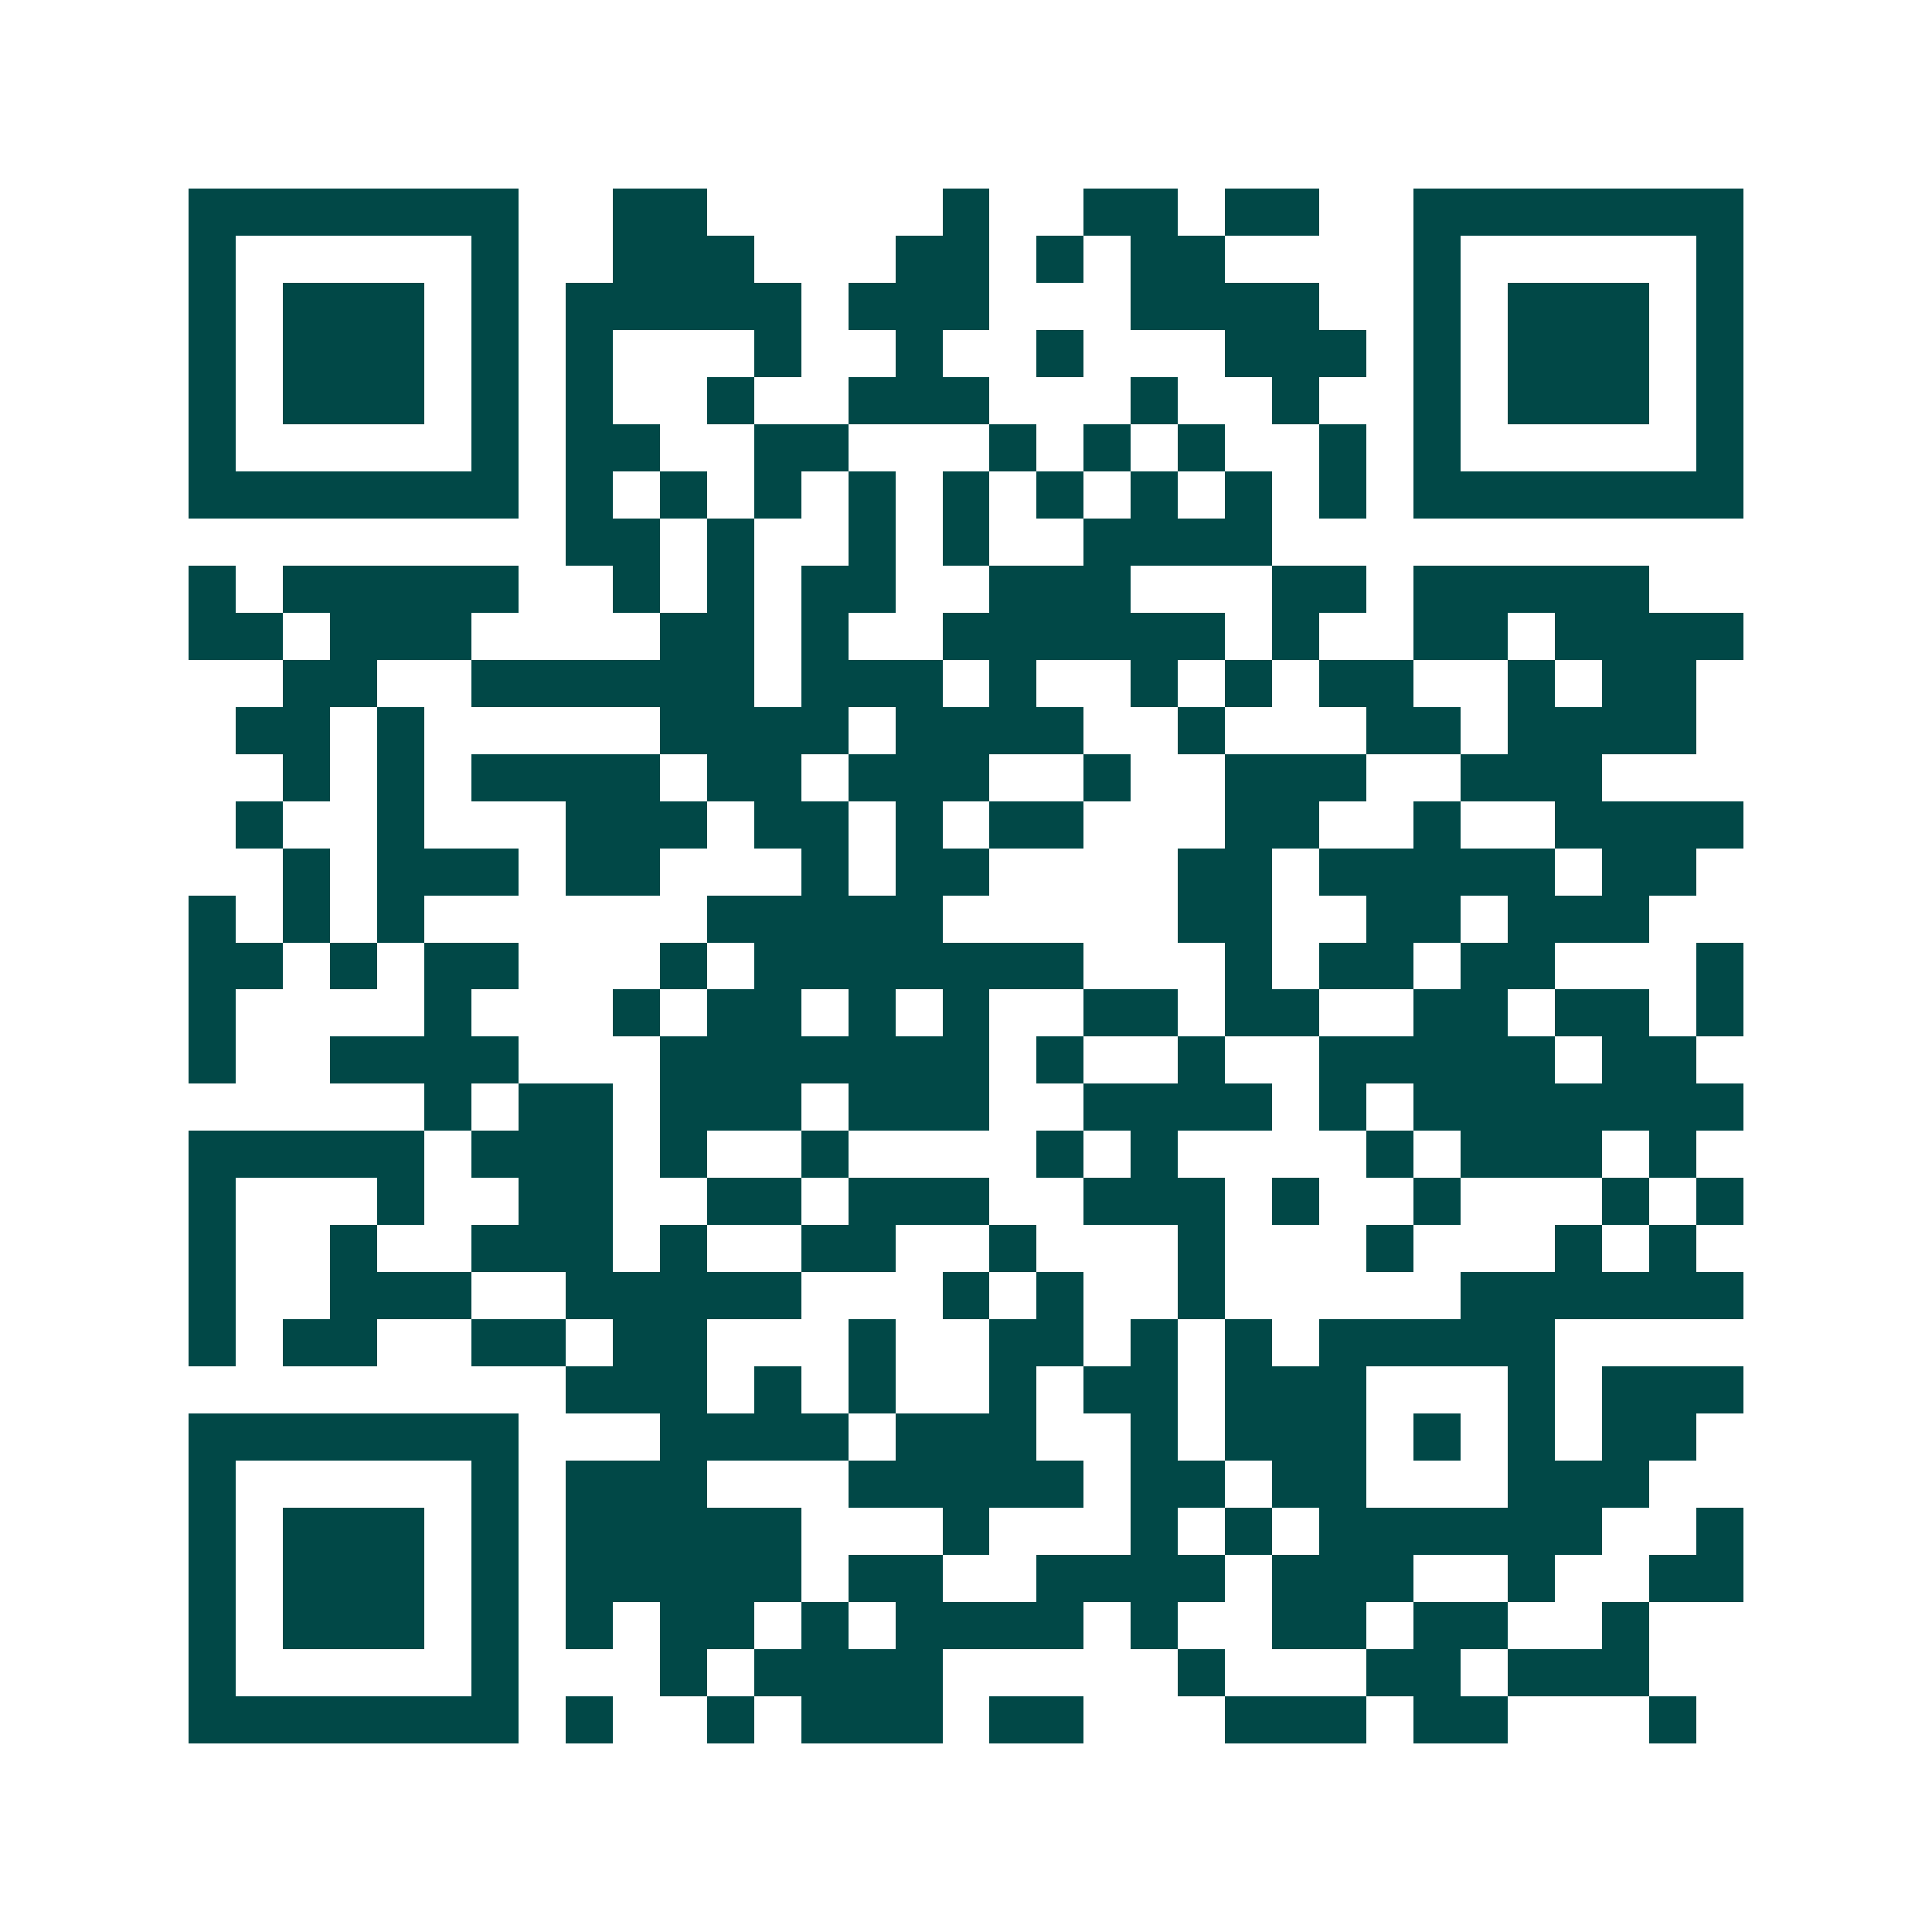 <svg xmlns="http://www.w3.org/2000/svg" width="200" height="200" viewBox="0 0 41 41" shape-rendering="crispEdges"><path fill="#ffffff" d="M0 0h41v41H0z"/><path stroke="#014847" d="M4 4.5h7m2 0h2m5 0h1m2 0h2m1 0h2m2 0h7M4 5.5h1m5 0h1m2 0h3m3 0h2m1 0h1m1 0h2m4 0h1m5 0h1M4 6.5h1m1 0h3m1 0h1m1 0h5m1 0h3m3 0h4m2 0h1m1 0h3m1 0h1M4 7.5h1m1 0h3m1 0h1m1 0h1m3 0h1m2 0h1m2 0h1m3 0h3m1 0h1m1 0h3m1 0h1M4 8.5h1m1 0h3m1 0h1m1 0h1m2 0h1m2 0h3m3 0h1m2 0h1m2 0h1m1 0h3m1 0h1M4 9.5h1m5 0h1m1 0h2m2 0h2m3 0h1m1 0h1m1 0h1m2 0h1m1 0h1m5 0h1M4 10.5h7m1 0h1m1 0h1m1 0h1m1 0h1m1 0h1m1 0h1m1 0h1m1 0h1m1 0h1m1 0h7M12 11.5h2m1 0h1m2 0h1m1 0h1m2 0h4M4 12.5h1m1 0h5m2 0h1m1 0h1m1 0h2m2 0h3m3 0h2m1 0h5M4 13.5h2m1 0h3m4 0h2m1 0h1m2 0h6m1 0h1m2 0h2m1 0h4M6 14.5h2m2 0h6m1 0h3m1 0h1m2 0h1m1 0h1m1 0h2m2 0h1m1 0h2M5 15.5h2m1 0h1m5 0h4m1 0h4m2 0h1m3 0h2m1 0h4M6 16.5h1m1 0h1m1 0h4m1 0h2m1 0h3m2 0h1m2 0h3m2 0h3M5 17.5h1m2 0h1m3 0h3m1 0h2m1 0h1m1 0h2m3 0h2m2 0h1m2 0h4M6 18.5h1m1 0h3m1 0h2m3 0h1m1 0h2m4 0h2m1 0h5m1 0h2M4 19.5h1m1 0h1m1 0h1m6 0h5m5 0h2m2 0h2m1 0h3M4 20.5h2m1 0h1m1 0h2m3 0h1m1 0h7m3 0h1m1 0h2m1 0h2m3 0h1M4 21.5h1m4 0h1m3 0h1m1 0h2m1 0h1m1 0h1m2 0h2m1 0h2m2 0h2m1 0h2m1 0h1M4 22.5h1m2 0h4m3 0h7m1 0h1m2 0h1m2 0h5m1 0h2M9 23.5h1m1 0h2m1 0h3m1 0h3m2 0h4m1 0h1m1 0h7M4 24.5h5m1 0h3m1 0h1m2 0h1m4 0h1m1 0h1m4 0h1m1 0h3m1 0h1M4 25.5h1m3 0h1m2 0h2m2 0h2m1 0h3m2 0h3m1 0h1m2 0h1m3 0h1m1 0h1M4 26.5h1m2 0h1m2 0h3m1 0h1m2 0h2m2 0h1m3 0h1m3 0h1m3 0h1m1 0h1M4 27.5h1m2 0h3m2 0h5m3 0h1m1 0h1m2 0h1m5 0h6M4 28.5h1m1 0h2m2 0h2m1 0h2m3 0h1m2 0h2m1 0h1m1 0h1m1 0h5M12 29.5h3m1 0h1m1 0h1m2 0h1m1 0h2m1 0h3m3 0h1m1 0h3M4 30.5h7m3 0h4m1 0h3m2 0h1m1 0h3m1 0h1m1 0h1m1 0h2M4 31.5h1m5 0h1m1 0h3m3 0h5m1 0h2m1 0h2m3 0h3M4 32.5h1m1 0h3m1 0h1m1 0h5m3 0h1m3 0h1m1 0h1m1 0h6m2 0h1M4 33.5h1m1 0h3m1 0h1m1 0h5m1 0h2m2 0h4m1 0h3m2 0h1m2 0h2M4 34.5h1m1 0h3m1 0h1m1 0h1m1 0h2m1 0h1m1 0h4m1 0h1m2 0h2m1 0h2m2 0h1M4 35.5h1m5 0h1m3 0h1m1 0h4m5 0h1m3 0h2m1 0h3M4 36.5h7m1 0h1m2 0h1m1 0h3m1 0h2m3 0h3m1 0h2m3 0h1"/></svg>
